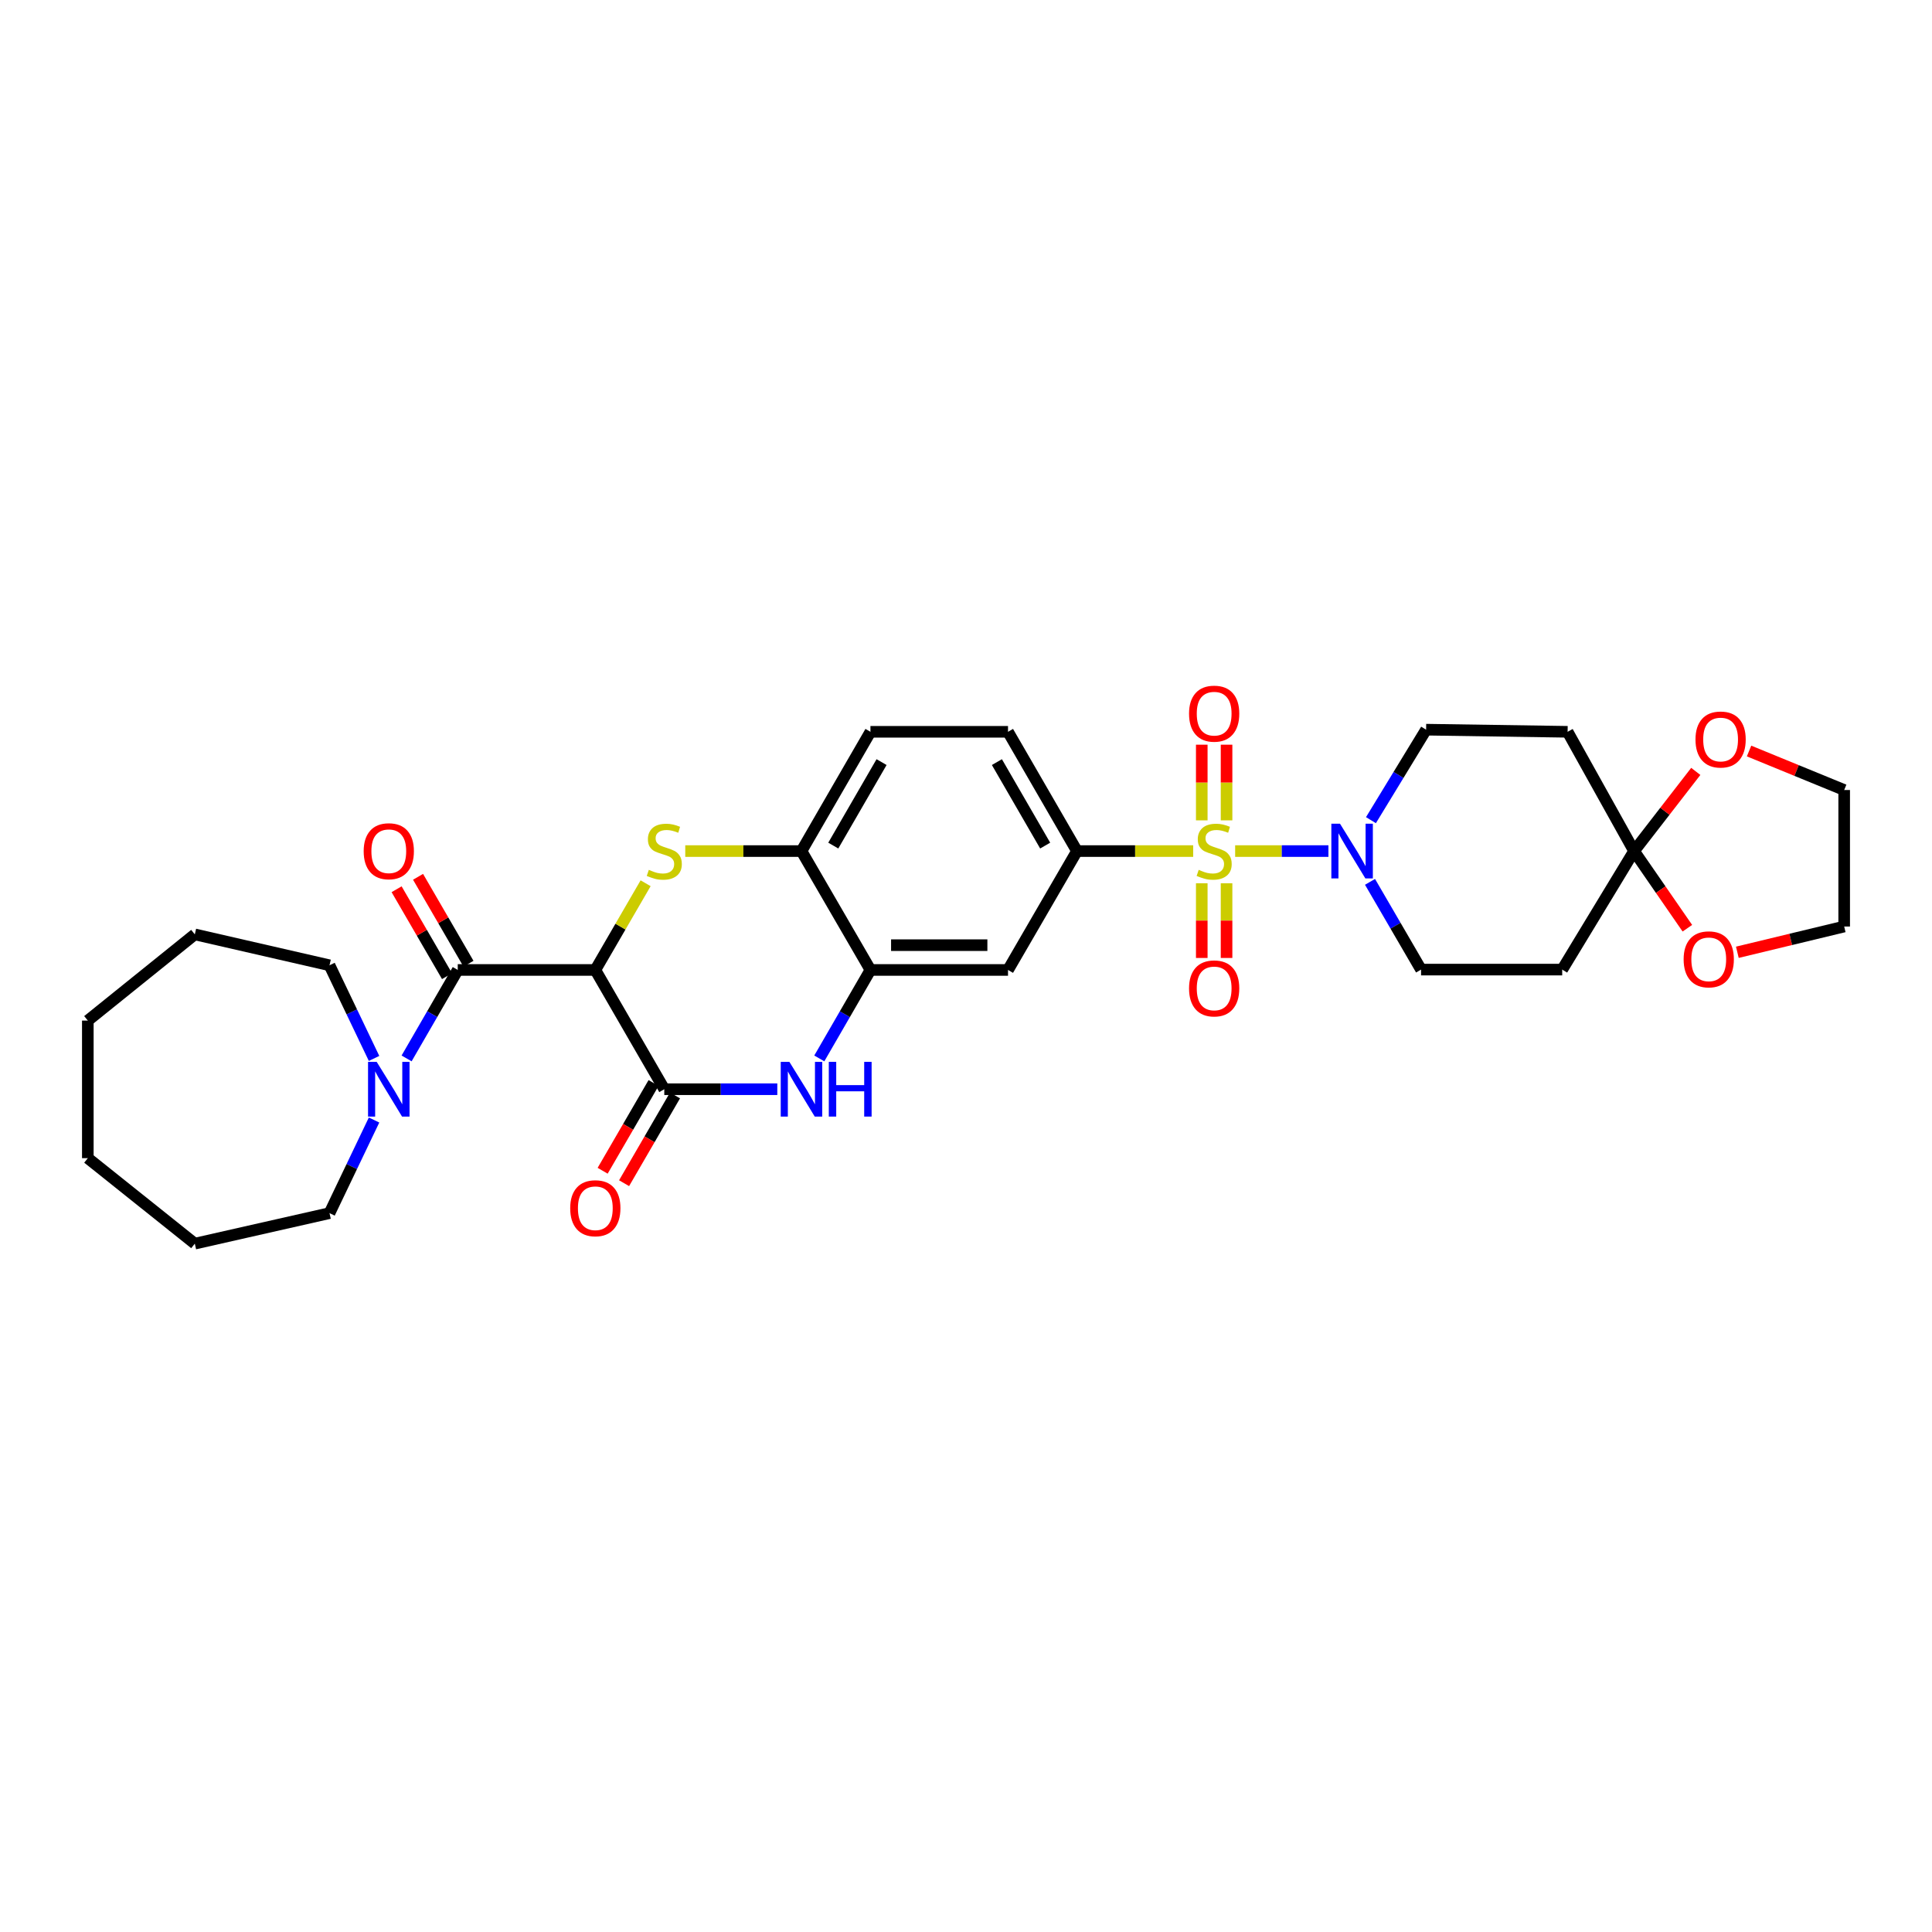 <?xml version='1.0' encoding='iso-8859-1'?>
<svg version='1.1' baseProfile='full'
              xmlns='http://www.w3.org/2000/svg'
                      xmlns:rdkit='http://www.rdkit.org/xml'
                      xmlns:xlink='http://www.w3.org/1999/xlink'
                  xml:space='preserve'
width='1000px' height='1000px' viewBox='0 0 1000 1000'>
<!-- END OF HEADER -->
<rect style='opacity:1.0;fill:#FFFFFF;stroke:none' width='1000' height='1000' x='0' y='0'> </rect>
<path class='bond-5' d='M 639.313,440.514 L 663.452,440.514' style='fill:none;fill-rule:evenodd;stroke:#CCCC00;stroke-width:6px;stroke-linecap:butt;stroke-linejoin:miter;stroke-opacity:1' />
<path class='bond-5' d='M 663.452,440.514 L 687.592,440.514' style='fill:none;fill-rule:evenodd;stroke:#0000FF;stroke-width:6px;stroke-linecap:butt;stroke-linejoin:miter;stroke-opacity:1' />
<path class='bond-6' d='M 617.593,440.514 L 587.517,440.514' style='fill:none;fill-rule:evenodd;stroke:#CCCC00;stroke-width:6px;stroke-linecap:butt;stroke-linejoin:miter;stroke-opacity:1' />
<path class='bond-6' d='M 587.517,440.514 L 557.442,440.514' style='fill:none;fill-rule:evenodd;stroke:#000000;stroke-width:6px;stroke-linecap:butt;stroke-linejoin:miter;stroke-opacity:1' />
<path class='bond-12' d='M 634.863,424.614 L 634.863,405.033' style='fill:none;fill-rule:evenodd;stroke:#CCCC00;stroke-width:6px;stroke-linecap:butt;stroke-linejoin:miter;stroke-opacity:1' />
<path class='bond-12' d='M 634.863,405.033 L 634.863,385.451' style='fill:none;fill-rule:evenodd;stroke:#FF0000;stroke-width:6px;stroke-linecap:butt;stroke-linejoin:miter;stroke-opacity:1' />
<path class='bond-12' d='M 622.033,424.614 L 622.033,405.033' style='fill:none;fill-rule:evenodd;stroke:#CCCC00;stroke-width:6px;stroke-linecap:butt;stroke-linejoin:miter;stroke-opacity:1' />
<path class='bond-12' d='M 622.033,405.033 L 622.033,385.451' style='fill:none;fill-rule:evenodd;stroke:#FF0000;stroke-width:6px;stroke-linecap:butt;stroke-linejoin:miter;stroke-opacity:1' />
<path class='bond-13' d='M 622.033,457.169 L 622.033,476.505' style='fill:none;fill-rule:evenodd;stroke:#CCCC00;stroke-width:6px;stroke-linecap:butt;stroke-linejoin:miter;stroke-opacity:1' />
<path class='bond-13' d='M 622.033,476.505 L 622.033,495.841' style='fill:none;fill-rule:evenodd;stroke:#FF0000;stroke-width:6px;stroke-linecap:butt;stroke-linejoin:miter;stroke-opacity:1' />
<path class='bond-13' d='M 634.863,457.169 L 634.863,476.505' style='fill:none;fill-rule:evenodd;stroke:#CCCC00;stroke-width:6px;stroke-linecap:butt;stroke-linejoin:miter;stroke-opacity:1' />
<path class='bond-13' d='M 634.863,476.505 L 634.863,495.841' style='fill:none;fill-rule:evenodd;stroke:#FF0000;stroke-width:6px;stroke-linecap:butt;stroke-linejoin:miter;stroke-opacity:1' />
<path class='bond-0' d='M 308.138,502.047 L 321.153,479.61' style='fill:none;fill-rule:evenodd;stroke:#000000;stroke-width:6px;stroke-linecap:butt;stroke-linejoin:miter;stroke-opacity:1' />
<path class='bond-0' d='M 321.153,479.61 L 334.169,457.172' style='fill:none;fill-rule:evenodd;stroke:#CCCC00;stroke-width:6px;stroke-linecap:butt;stroke-linejoin:miter;stroke-opacity:1' />
<path class='bond-3' d='M 308.138,502.047 L 236.932,502.047' style='fill:none;fill-rule:evenodd;stroke:#000000;stroke-width:6px;stroke-linecap:butt;stroke-linejoin:miter;stroke-opacity:1' />
<path class='bond-34' d='M 308.138,502.047 L 343.833,563.78' style='fill:none;fill-rule:evenodd;stroke:#000000;stroke-width:6px;stroke-linecap:butt;stroke-linejoin:miter;stroke-opacity:1' />
<path class='bond-1' d='M 354.688,440.514 L 384.767,440.514' style='fill:none;fill-rule:evenodd;stroke:#CCCC00;stroke-width:6px;stroke-linecap:butt;stroke-linejoin:miter;stroke-opacity:1' />
<path class='bond-1' d='M 384.767,440.514 L 414.846,440.514' style='fill:none;fill-rule:evenodd;stroke:#000000;stroke-width:6px;stroke-linecap:butt;stroke-linejoin:miter;stroke-opacity:1' />
<path class='bond-2' d='M 343.833,563.78 L 373.082,563.78' style='fill:none;fill-rule:evenodd;stroke:#000000;stroke-width:6px;stroke-linecap:butt;stroke-linejoin:miter;stroke-opacity:1' />
<path class='bond-2' d='M 373.082,563.78 L 402.33,563.78' style='fill:none;fill-rule:evenodd;stroke:#0000FF;stroke-width:6px;stroke-linecap:butt;stroke-linejoin:miter;stroke-opacity:1' />
<path class='bond-18' d='M 338.284,560.56 L 325.107,583.271' style='fill:none;fill-rule:evenodd;stroke:#000000;stroke-width:6px;stroke-linecap:butt;stroke-linejoin:miter;stroke-opacity:1' />
<path class='bond-18' d='M 325.107,583.271 L 311.93,605.981' style='fill:none;fill-rule:evenodd;stroke:#FF0000;stroke-width:6px;stroke-linecap:butt;stroke-linejoin:miter;stroke-opacity:1' />
<path class='bond-18' d='M 349.381,566.999 L 336.204,589.71' style='fill:none;fill-rule:evenodd;stroke:#000000;stroke-width:6px;stroke-linecap:butt;stroke-linejoin:miter;stroke-opacity:1' />
<path class='bond-18' d='M 336.204,589.71 L 323.027,612.42' style='fill:none;fill-rule:evenodd;stroke:#FF0000;stroke-width:6px;stroke-linecap:butt;stroke-linejoin:miter;stroke-opacity:1' />
<path class='bond-9' d='M 236.932,502.047 L 223.694,524.942' style='fill:none;fill-rule:evenodd;stroke:#000000;stroke-width:6px;stroke-linecap:butt;stroke-linejoin:miter;stroke-opacity:1' />
<path class='bond-9' d='M 223.694,524.942 L 210.455,547.837' style='fill:none;fill-rule:evenodd;stroke:#0000FF;stroke-width:6px;stroke-linecap:butt;stroke-linejoin:miter;stroke-opacity:1' />
<path class='bond-19' d='M 242.481,498.828 L 229.43,476.331' style='fill:none;fill-rule:evenodd;stroke:#000000;stroke-width:6px;stroke-linecap:butt;stroke-linejoin:miter;stroke-opacity:1' />
<path class='bond-19' d='M 229.43,476.331 L 216.38,453.834' style='fill:none;fill-rule:evenodd;stroke:#FF0000;stroke-width:6px;stroke-linecap:butt;stroke-linejoin:miter;stroke-opacity:1' />
<path class='bond-19' d='M 231.383,505.266 L 218.333,482.769' style='fill:none;fill-rule:evenodd;stroke:#000000;stroke-width:6px;stroke-linecap:butt;stroke-linejoin:miter;stroke-opacity:1' />
<path class='bond-19' d='M 218.333,482.769 L 205.282,460.271' style='fill:none;fill-rule:evenodd;stroke:#FF0000;stroke-width:6px;stroke-linecap:butt;stroke-linejoin:miter;stroke-opacity:1' />
<path class='bond-4' d='M 424.064,547.837 L 437.303,524.942' style='fill:none;fill-rule:evenodd;stroke:#0000FF;stroke-width:6px;stroke-linecap:butt;stroke-linejoin:miter;stroke-opacity:1' />
<path class='bond-4' d='M 437.303,524.942 L 450.541,502.047' style='fill:none;fill-rule:evenodd;stroke:#000000;stroke-width:6px;stroke-linecap:butt;stroke-linejoin:miter;stroke-opacity:1' />
<path class='bond-16' d='M 709.599,424.514 L 723.874,401.095' style='fill:none;fill-rule:evenodd;stroke:#0000FF;stroke-width:6px;stroke-linecap:butt;stroke-linejoin:miter;stroke-opacity:1' />
<path class='bond-16' d='M 723.874,401.095 L 738.15,377.677' style='fill:none;fill-rule:evenodd;stroke:#000000;stroke-width:6px;stroke-linecap:butt;stroke-linejoin:miter;stroke-opacity:1' />
<path class='bond-17' d='M 709.117,456.448 L 722.329,479.155' style='fill:none;fill-rule:evenodd;stroke:#0000FF;stroke-width:6px;stroke-linecap:butt;stroke-linejoin:miter;stroke-opacity:1' />
<path class='bond-17' d='M 722.329,479.155 L 735.541,501.862' style='fill:none;fill-rule:evenodd;stroke:#000000;stroke-width:6px;stroke-linecap:butt;stroke-linejoin:miter;stroke-opacity:1' />
<path class='bond-11' d='M 557.442,440.514 L 521.747,502.047' style='fill:none;fill-rule:evenodd;stroke:#000000;stroke-width:6px;stroke-linecap:butt;stroke-linejoin:miter;stroke-opacity:1' />
<path class='bond-22' d='M 557.442,440.514 L 521.747,378.781' style='fill:none;fill-rule:evenodd;stroke:#000000;stroke-width:6px;stroke-linecap:butt;stroke-linejoin:miter;stroke-opacity:1' />
<path class='bond-22' d='M 540.981,437.676 L 515.994,394.463' style='fill:none;fill-rule:evenodd;stroke:#000000;stroke-width:6px;stroke-linecap:butt;stroke-linejoin:miter;stroke-opacity:1' />
<path class='bond-7' d='M 450.541,502.047 L 521.747,502.047' style='fill:none;fill-rule:evenodd;stroke:#000000;stroke-width:6px;stroke-linecap:butt;stroke-linejoin:miter;stroke-opacity:1' />
<path class='bond-7' d='M 461.222,489.217 L 511.066,489.217' style='fill:none;fill-rule:evenodd;stroke:#000000;stroke-width:6px;stroke-linecap:butt;stroke-linejoin:miter;stroke-opacity:1' />
<path class='bond-33' d='M 450.541,502.047 L 414.846,440.514' style='fill:none;fill-rule:evenodd;stroke:#000000;stroke-width:6px;stroke-linecap:butt;stroke-linejoin:miter;stroke-opacity:1' />
<path class='bond-8' d='M 845.792,440.514 L 808.592,501.862' style='fill:none;fill-rule:evenodd;stroke:#000000;stroke-width:6px;stroke-linecap:butt;stroke-linejoin:miter;stroke-opacity:1' />
<path class='bond-20' d='M 845.792,440.514 L 861.762,419.895' style='fill:none;fill-rule:evenodd;stroke:#000000;stroke-width:6px;stroke-linecap:butt;stroke-linejoin:miter;stroke-opacity:1' />
<path class='bond-20' d='M 861.762,419.895 L 877.733,399.276' style='fill:none;fill-rule:evenodd;stroke:#FF0000;stroke-width:6px;stroke-linecap:butt;stroke-linejoin:miter;stroke-opacity:1' />
<path class='bond-21' d='M 845.792,440.514 L 859.585,460.48' style='fill:none;fill-rule:evenodd;stroke:#000000;stroke-width:6px;stroke-linecap:butt;stroke-linejoin:miter;stroke-opacity:1' />
<path class='bond-21' d='M 859.585,460.48 L 873.378,480.446' style='fill:none;fill-rule:evenodd;stroke:#FF0000;stroke-width:6px;stroke-linecap:butt;stroke-linejoin:miter;stroke-opacity:1' />
<path class='bond-32' d='M 845.792,440.514 L 811.393,378.781' style='fill:none;fill-rule:evenodd;stroke:#000000;stroke-width:6px;stroke-linecap:butt;stroke-linejoin:miter;stroke-opacity:1' />
<path class='bond-24' d='M 193.613,547.842 L 182.083,523.737' style='fill:none;fill-rule:evenodd;stroke:#0000FF;stroke-width:6px;stroke-linecap:butt;stroke-linejoin:miter;stroke-opacity:1' />
<path class='bond-24' d='M 182.083,523.737 L 170.552,499.631' style='fill:none;fill-rule:evenodd;stroke:#000000;stroke-width:6px;stroke-linecap:butt;stroke-linejoin:miter;stroke-opacity:1' />
<path class='bond-25' d='M 193.612,579.717 L 182.082,603.816' style='fill:none;fill-rule:evenodd;stroke:#0000FF;stroke-width:6px;stroke-linecap:butt;stroke-linejoin:miter;stroke-opacity:1' />
<path class='bond-25' d='M 182.082,603.816 L 170.552,627.915' style='fill:none;fill-rule:evenodd;stroke:#000000;stroke-width:6px;stroke-linecap:butt;stroke-linejoin:miter;stroke-opacity:1' />
<path class='bond-10' d='M 414.846,440.514 L 450.541,378.781' style='fill:none;fill-rule:evenodd;stroke:#000000;stroke-width:6px;stroke-linecap:butt;stroke-linejoin:miter;stroke-opacity:1' />
<path class='bond-10' d='M 431.307,437.676 L 456.294,394.463' style='fill:none;fill-rule:evenodd;stroke:#000000;stroke-width:6px;stroke-linecap:butt;stroke-linejoin:miter;stroke-opacity:1' />
<path class='bond-14' d='M 811.393,378.781 L 738.15,377.677' style='fill:none;fill-rule:evenodd;stroke:#000000;stroke-width:6px;stroke-linecap:butt;stroke-linejoin:miter;stroke-opacity:1' />
<path class='bond-15' d='M 808.592,501.862 L 735.541,501.862' style='fill:none;fill-rule:evenodd;stroke:#000000;stroke-width:6px;stroke-linecap:butt;stroke-linejoin:miter;stroke-opacity:1' />
<path class='bond-27' d='M 905.31,388.725 L 929.928,398.818' style='fill:none;fill-rule:evenodd;stroke:#FF0000;stroke-width:6px;stroke-linecap:butt;stroke-linejoin:miter;stroke-opacity:1' />
<path class='bond-27' d='M 929.928,398.818 L 954.545,408.91' style='fill:none;fill-rule:evenodd;stroke:#000000;stroke-width:6px;stroke-linecap:butt;stroke-linejoin:miter;stroke-opacity:1' />
<path class='bond-26' d='M 899.248,492.898 L 926.897,486.232' style='fill:none;fill-rule:evenodd;stroke:#FF0000;stroke-width:6px;stroke-linecap:butt;stroke-linejoin:miter;stroke-opacity:1' />
<path class='bond-26' d='M 926.897,486.232 L 954.545,479.567' style='fill:none;fill-rule:evenodd;stroke:#000000;stroke-width:6px;stroke-linecap:butt;stroke-linejoin:miter;stroke-opacity:1' />
<path class='bond-23' d='M 521.747,378.781 L 450.541,378.781' style='fill:none;fill-rule:evenodd;stroke:#000000;stroke-width:6px;stroke-linecap:butt;stroke-linejoin:miter;stroke-opacity:1' />
<path class='bond-29' d='M 170.552,499.631 L 100.837,483.636' style='fill:none;fill-rule:evenodd;stroke:#000000;stroke-width:6px;stroke-linecap:butt;stroke-linejoin:miter;stroke-opacity:1' />
<path class='bond-28' d='M 170.552,627.915 L 100.837,643.71' style='fill:none;fill-rule:evenodd;stroke:#000000;stroke-width:6px;stroke-linecap:butt;stroke-linejoin:miter;stroke-opacity:1' />
<path class='bond-35' d='M 954.545,479.567 L 954.545,408.91' style='fill:none;fill-rule:evenodd;stroke:#000000;stroke-width:6px;stroke-linecap:butt;stroke-linejoin:miter;stroke-opacity:1' />
<path class='bond-31' d='M 100.837,643.71 L 45.455,599.461' style='fill:none;fill-rule:evenodd;stroke:#000000;stroke-width:6px;stroke-linecap:butt;stroke-linejoin:miter;stroke-opacity:1' />
<path class='bond-30' d='M 100.837,483.636 L 45.455,528.256' style='fill:none;fill-rule:evenodd;stroke:#000000;stroke-width:6px;stroke-linecap:butt;stroke-linejoin:miter;stroke-opacity:1' />
<path class='bond-36' d='M 45.455,528.256 L 45.455,599.461' style='fill:none;fill-rule:evenodd;stroke:#000000;stroke-width:6px;stroke-linecap:butt;stroke-linejoin:miter;stroke-opacity:1' />
<path  class='atom-0' d='M 620.448 450.234
Q 620.768 450.354, 622.088 450.914
Q 623.408 451.474, 624.848 451.834
Q 626.328 452.154, 627.768 452.154
Q 630.448 452.154, 632.008 450.874
Q 633.568 449.554, 633.568 447.274
Q 633.568 445.714, 632.768 444.754
Q 632.008 443.794, 630.808 443.274
Q 629.608 442.754, 627.608 442.154
Q 625.088 441.394, 623.568 440.674
Q 622.088 439.954, 621.008 438.434
Q 619.968 436.914, 619.968 434.354
Q 619.968 430.794, 622.368 428.594
Q 624.808 426.394, 629.608 426.394
Q 632.888 426.394, 636.608 427.954
L 635.688 431.034
Q 632.288 429.634, 629.728 429.634
Q 626.968 429.634, 625.448 430.794
Q 623.928 431.914, 623.968 433.874
Q 623.968 435.394, 624.728 436.314
Q 625.528 437.234, 626.648 437.754
Q 627.808 438.274, 629.728 438.874
Q 632.288 439.674, 633.808 440.474
Q 635.328 441.274, 636.408 442.914
Q 637.528 444.514, 637.528 447.274
Q 637.528 451.194, 634.888 453.314
Q 632.288 455.394, 627.928 455.394
Q 625.408 455.394, 623.488 454.834
Q 621.608 454.314, 619.368 453.394
L 620.448 450.234
' fill='#CCCC00'/>
<path  class='atom-2' d='M 335.833 450.234
Q 336.153 450.354, 337.473 450.914
Q 338.793 451.474, 340.233 451.834
Q 341.713 452.154, 343.153 452.154
Q 345.833 452.154, 347.393 450.874
Q 348.953 449.554, 348.953 447.274
Q 348.953 445.714, 348.153 444.754
Q 347.393 443.794, 346.193 443.274
Q 344.993 442.754, 342.993 442.154
Q 340.473 441.394, 338.953 440.674
Q 337.473 439.954, 336.393 438.434
Q 335.353 436.914, 335.353 434.354
Q 335.353 430.794, 337.753 428.594
Q 340.193 426.394, 344.993 426.394
Q 348.273 426.394, 351.993 427.954
L 351.073 431.034
Q 347.673 429.634, 345.113 429.634
Q 342.353 429.634, 340.833 430.794
Q 339.313 431.914, 339.353 433.874
Q 339.353 435.394, 340.113 436.314
Q 340.913 437.234, 342.033 437.754
Q 343.193 438.274, 345.113 438.874
Q 347.673 439.674, 349.193 440.474
Q 350.713 441.274, 351.793 442.914
Q 352.913 444.514, 352.913 447.274
Q 352.913 451.194, 350.273 453.314
Q 347.673 455.394, 343.313 455.394
Q 340.793 455.394, 338.873 454.834
Q 336.993 454.314, 334.753 453.394
L 335.833 450.234
' fill='#CCCC00'/>
<path  class='atom-5' d='M 408.586 549.62
L 417.866 564.62
Q 418.786 566.1, 420.266 568.78
Q 421.746 571.46, 421.826 571.62
L 421.826 549.62
L 425.586 549.62
L 425.586 577.94
L 421.706 577.94
L 411.746 561.54
Q 410.586 559.62, 409.346 557.42
Q 408.146 555.22, 407.786 554.54
L 407.786 577.94
L 404.106 577.94
L 404.106 549.62
L 408.586 549.62
' fill='#0000FF'/>
<path  class='atom-5' d='M 428.986 549.62
L 432.826 549.62
L 432.826 561.66
L 447.306 561.66
L 447.306 549.62
L 451.146 549.62
L 451.146 577.94
L 447.306 577.94
L 447.306 564.86
L 432.826 564.86
L 432.826 577.94
L 428.986 577.94
L 428.986 549.62
' fill='#0000FF'/>
<path  class='atom-6' d='M 693.585 426.354
L 702.865 441.354
Q 703.785 442.834, 705.265 445.514
Q 706.745 448.194, 706.825 448.354
L 706.825 426.354
L 710.585 426.354
L 710.585 454.674
L 706.705 454.674
L 696.745 438.274
Q 695.585 436.354, 694.345 434.154
Q 693.145 431.954, 692.785 431.274
L 692.785 454.674
L 689.105 454.674
L 689.105 426.354
L 693.585 426.354
' fill='#0000FF'/>
<path  class='atom-10' d='M 194.977 549.62
L 204.257 564.62
Q 205.177 566.1, 206.657 568.78
Q 208.137 571.46, 208.217 571.62
L 208.217 549.62
L 211.977 549.62
L 211.977 577.94
L 208.097 577.94
L 198.137 561.54
Q 196.977 559.62, 195.737 557.42
Q 194.537 555.22, 194.177 554.54
L 194.177 577.94
L 190.497 577.94
L 190.497 549.62
L 194.977 549.62
' fill='#0000FF'/>
<path  class='atom-13' d='M 615.448 369.389
Q 615.448 362.589, 618.808 358.789
Q 622.168 354.989, 628.448 354.989
Q 634.728 354.989, 638.088 358.789
Q 641.448 362.589, 641.448 369.389
Q 641.448 376.269, 638.048 380.189
Q 634.648 384.069, 628.448 384.069
Q 622.208 384.069, 618.808 380.189
Q 615.448 376.309, 615.448 369.389
M 628.448 380.869
Q 632.768 380.869, 635.088 377.989
Q 637.448 375.069, 637.448 369.389
Q 637.448 363.829, 635.088 361.029
Q 632.768 358.189, 628.448 358.189
Q 624.128 358.189, 621.768 360.989
Q 619.448 363.789, 619.448 369.389
Q 619.448 375.109, 621.768 377.989
Q 624.128 380.869, 628.448 380.869
' fill='#FF0000'/>
<path  class='atom-14' d='M 615.448 511.6
Q 615.448 504.8, 618.808 501
Q 622.168 497.2, 628.448 497.2
Q 634.728 497.2, 638.088 501
Q 641.448 504.8, 641.448 511.6
Q 641.448 518.48, 638.048 522.4
Q 634.648 526.28, 628.448 526.28
Q 622.208 526.28, 618.808 522.4
Q 615.448 518.52, 615.448 511.6
M 628.448 523.08
Q 632.768 523.08, 635.088 520.2
Q 637.448 517.28, 637.448 511.6
Q 637.448 506.04, 635.088 503.24
Q 632.768 500.4, 628.448 500.4
Q 624.128 500.4, 621.768 503.2
Q 619.448 506, 619.448 511.6
Q 619.448 517.32, 621.768 520.2
Q 624.128 523.08, 628.448 523.08
' fill='#FF0000'/>
<path  class='atom-19' d='M 295.138 625.379
Q 295.138 618.579, 298.498 614.779
Q 301.858 610.979, 308.138 610.979
Q 314.418 610.979, 317.778 614.779
Q 321.138 618.579, 321.138 625.379
Q 321.138 632.259, 317.738 636.179
Q 314.338 640.059, 308.138 640.059
Q 301.898 640.059, 298.498 636.179
Q 295.138 632.299, 295.138 625.379
M 308.138 636.859
Q 312.458 636.859, 314.778 633.979
Q 317.138 631.059, 317.138 625.379
Q 317.138 619.819, 314.778 617.019
Q 312.458 614.179, 308.138 614.179
Q 303.818 614.179, 301.458 616.979
Q 299.138 619.779, 299.138 625.379
Q 299.138 631.099, 301.458 633.979
Q 303.818 636.859, 308.138 636.859
' fill='#FF0000'/>
<path  class='atom-20' d='M 188.237 440.594
Q 188.237 433.794, 191.597 429.994
Q 194.957 426.194, 201.237 426.194
Q 207.517 426.194, 210.877 429.994
Q 214.237 433.794, 214.237 440.594
Q 214.237 447.474, 210.837 451.394
Q 207.437 455.274, 201.237 455.274
Q 194.997 455.274, 191.597 451.394
Q 188.237 447.514, 188.237 440.594
M 201.237 452.074
Q 205.557 452.074, 207.877 449.194
Q 210.237 446.274, 210.237 440.594
Q 210.237 435.034, 207.877 432.234
Q 205.557 429.394, 201.237 429.394
Q 196.917 429.394, 194.557 432.194
Q 192.237 434.994, 192.237 440.594
Q 192.237 446.314, 194.557 449.194
Q 196.917 452.074, 201.237 452.074
' fill='#FF0000'/>
<path  class='atom-21' d='M 877.582 382.767
Q 877.582 375.967, 880.942 372.167
Q 884.302 368.367, 890.582 368.367
Q 896.862 368.367, 900.222 372.167
Q 903.582 375.967, 903.582 382.767
Q 903.582 389.647, 900.182 393.567
Q 896.782 397.447, 890.582 397.447
Q 884.342 397.447, 880.942 393.567
Q 877.582 389.687, 877.582 382.767
M 890.582 394.247
Q 894.902 394.247, 897.222 391.367
Q 899.582 388.447, 899.582 382.767
Q 899.582 377.207, 897.222 374.407
Q 894.902 371.567, 890.582 371.567
Q 886.262 371.567, 883.902 374.367
Q 881.582 377.167, 881.582 382.767
Q 881.582 388.487, 883.902 391.367
Q 886.262 394.247, 890.582 394.247
' fill='#FF0000'/>
<path  class='atom-22' d='M 871.445 496.546
Q 871.445 489.746, 874.805 485.946
Q 878.165 482.146, 884.445 482.146
Q 890.725 482.146, 894.085 485.946
Q 897.445 489.746, 897.445 496.546
Q 897.445 503.426, 894.045 507.346
Q 890.645 511.226, 884.445 511.226
Q 878.205 511.226, 874.805 507.346
Q 871.445 503.466, 871.445 496.546
M 884.445 508.026
Q 888.765 508.026, 891.085 505.146
Q 893.445 502.226, 893.445 496.546
Q 893.445 490.986, 891.085 488.186
Q 888.765 485.346, 884.445 485.346
Q 880.125 485.346, 877.765 488.146
Q 875.445 490.946, 875.445 496.546
Q 875.445 502.266, 877.765 505.146
Q 880.125 508.026, 884.445 508.026
' fill='#FF0000'/>
</svg>
